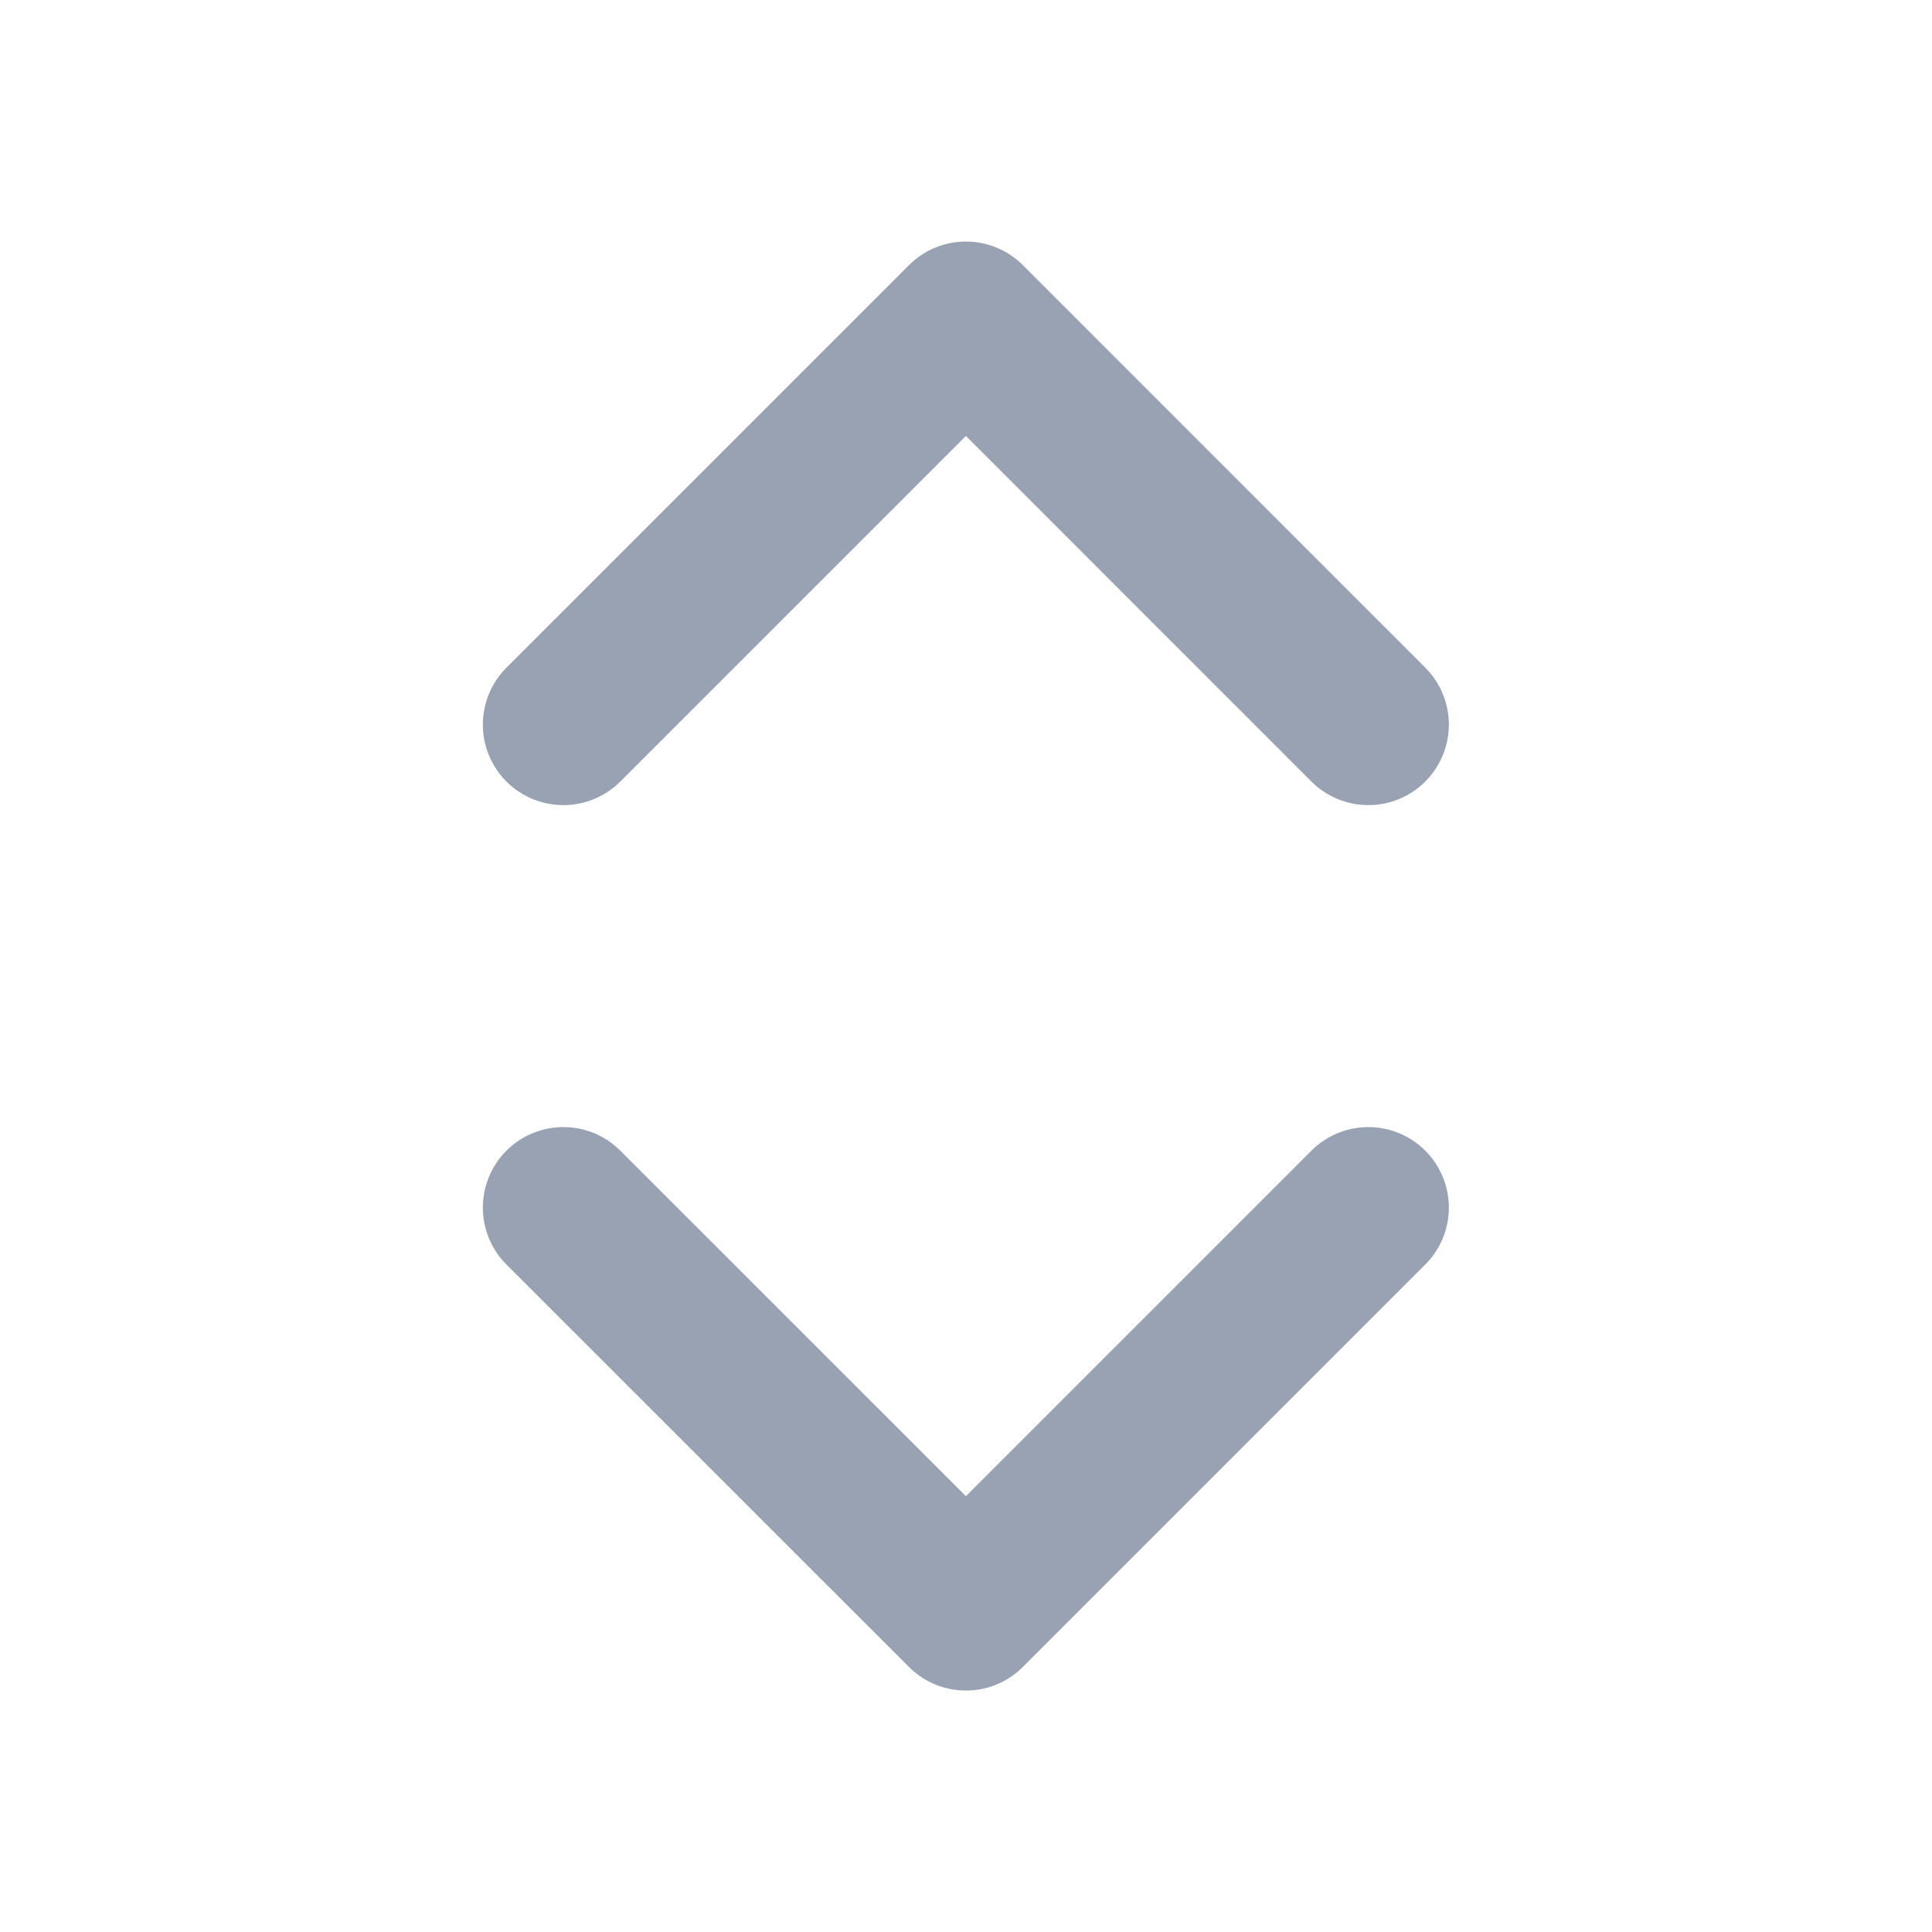 <svg width="20" height="20" viewBox="0 0 20 20" fill="none" xmlns="http://www.w3.org/2000/svg">
<path d="M5.832 12.501L9.999 16.667L14.165 12.501M5.832 7.501L9.999 3.334L14.165 7.501" stroke="#98A2B3" stroke-width="1.667" stroke-linecap="round" stroke-linejoin="round"/>
</svg>
